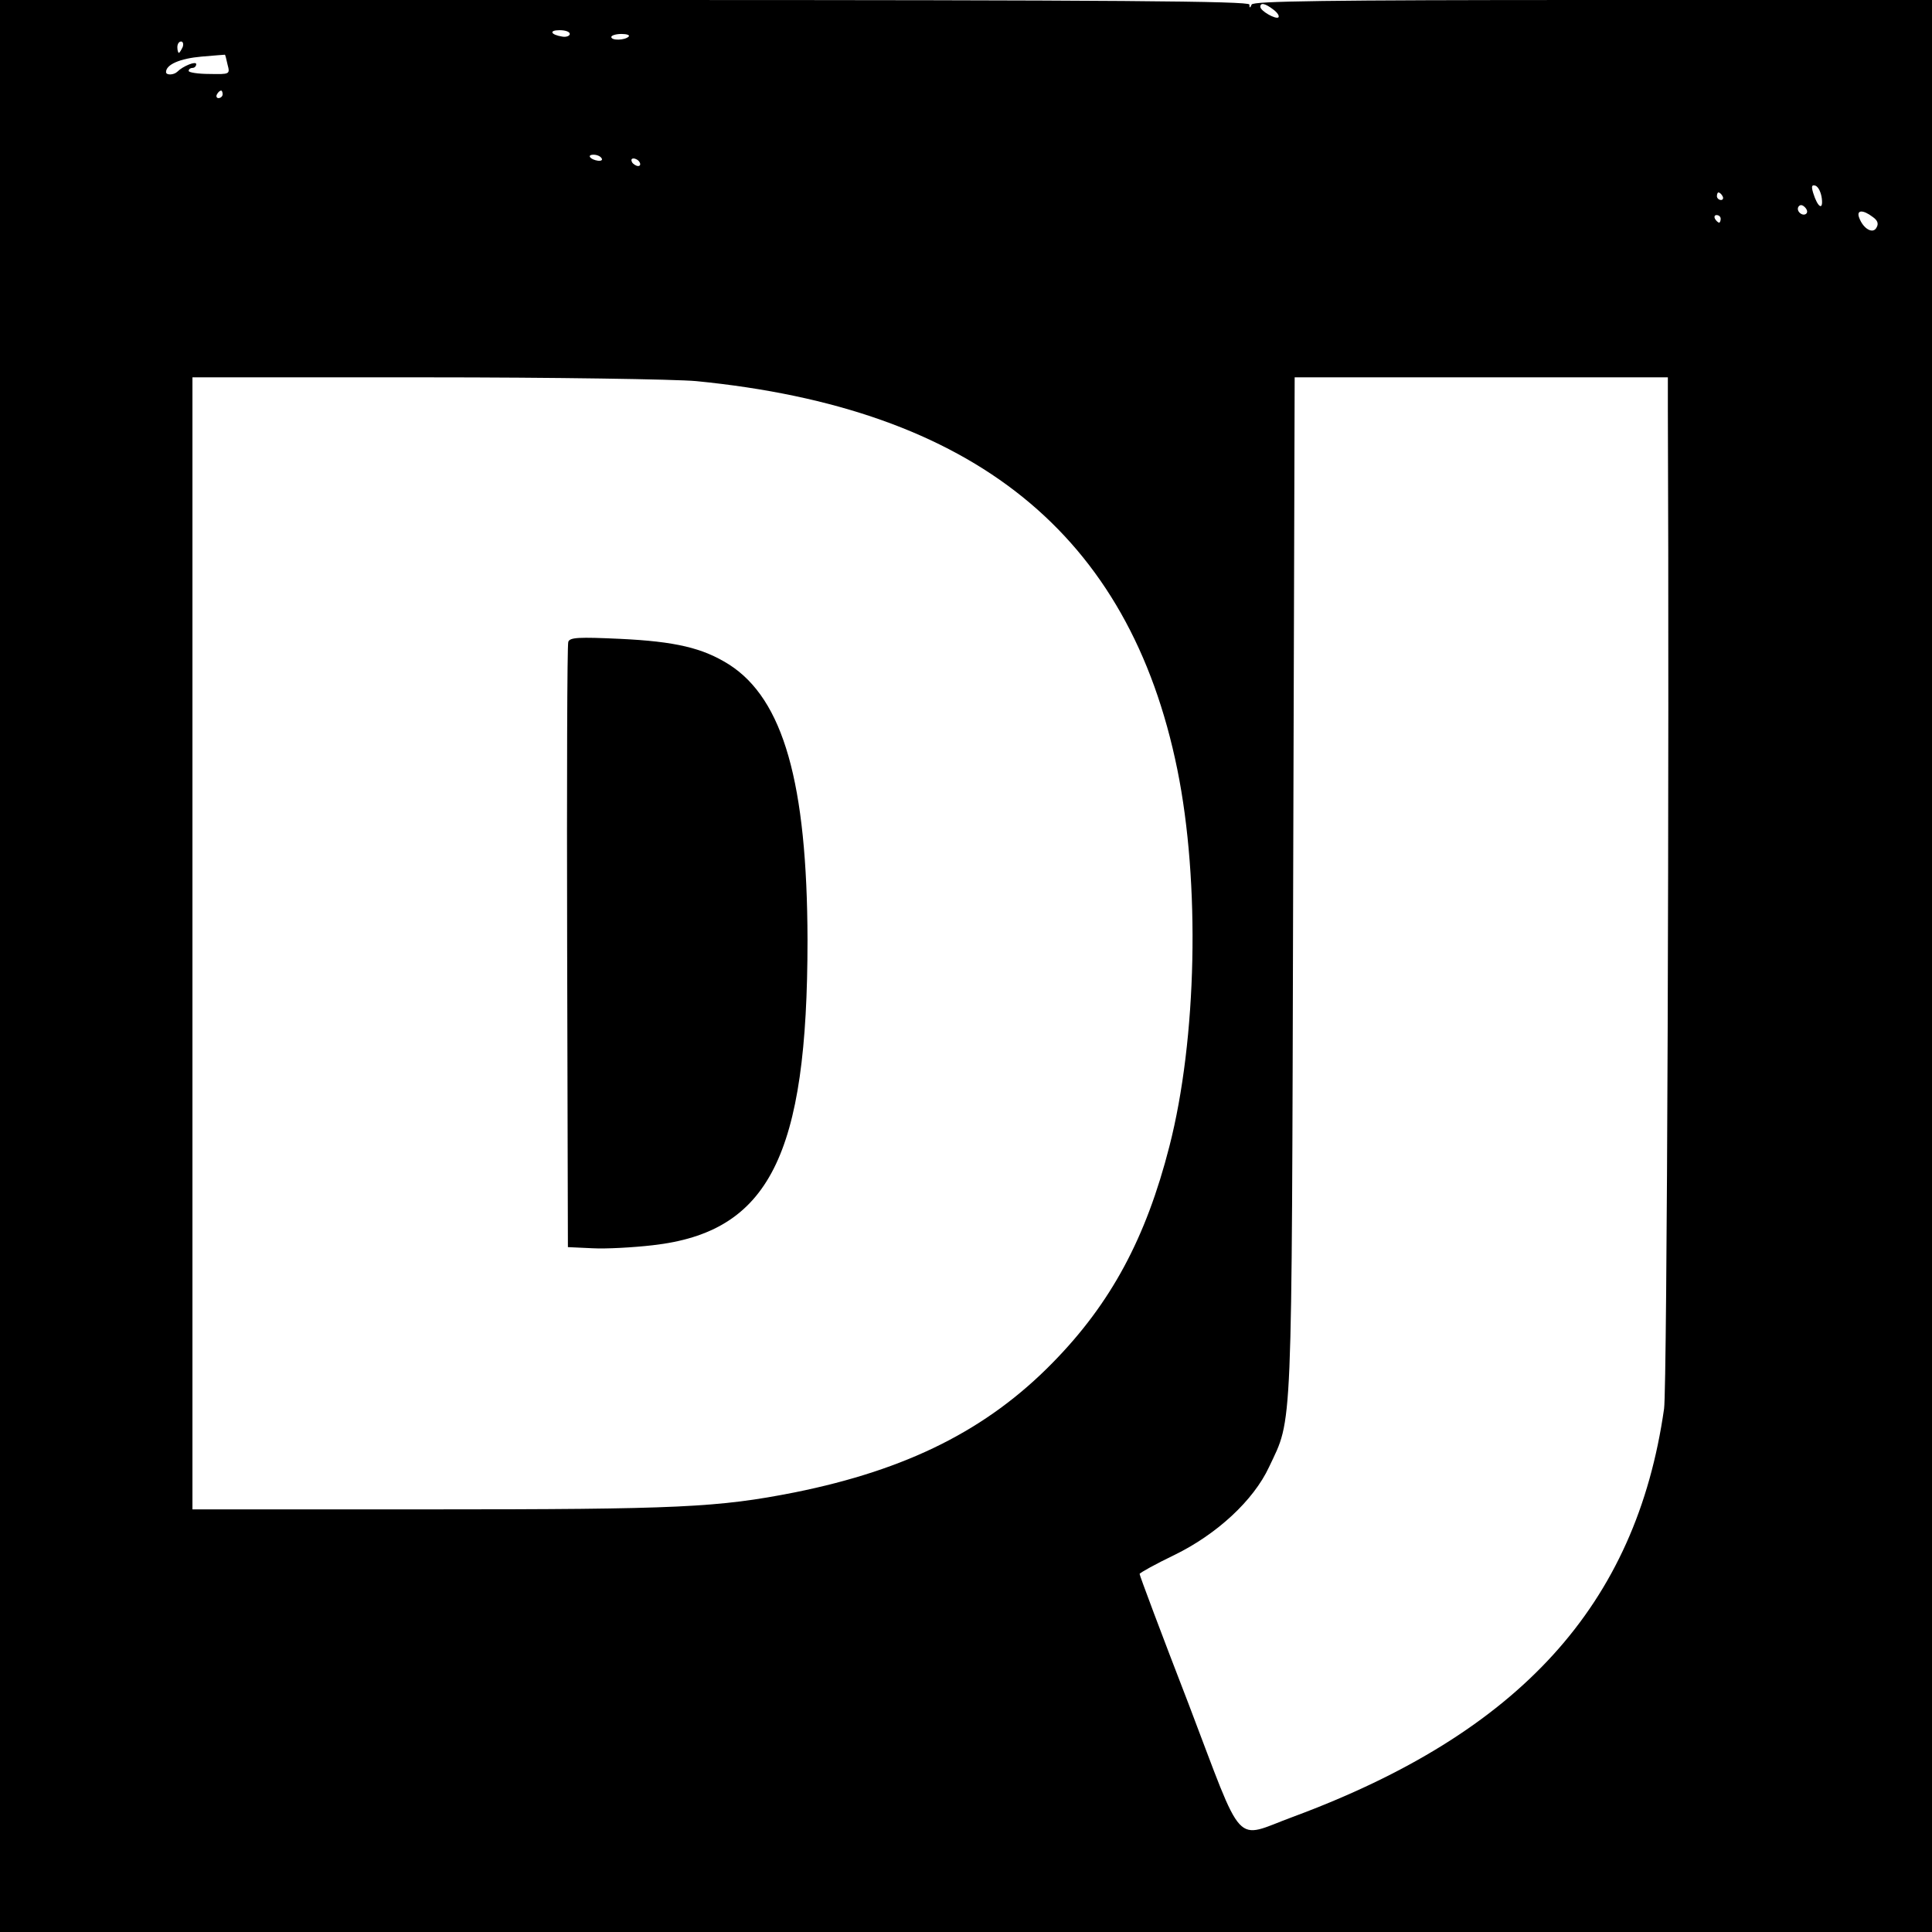 <?xml version="1.0" standalone="no"?>
<!DOCTYPE svg PUBLIC "-//W3C//DTD SVG 20010904//EN"
 "http://www.w3.org/TR/2001/REC-SVG-20010904/DTD/svg10.dtd">
<svg version="1.0" xmlns="http://www.w3.org/2000/svg"
 width="512pt" height="512pt" viewBox="0 0 512 512"
 preserveAspectRatio="xMidYMid meet">
<g transform="translate(0,512) scale(0.1,-0.1)"
fill="#000000" stroke="none">
<path d="M0 2560 l0 -2560 2560 0 2560 0 0 2560 0 2560 -899 0 c-710 0 -900
-3 -904 -12 -4 -10 -6 -10 -6 0 -1 9 -339 12 -1656 12 l-1655 0 0 -2560z
m3374 2535 c11 -8 17 -17 14 -21 -7 -6 -48 17 -48 28 0 12 13 9 34 -7z m-1864
-65 c0 -5 -9 -9 -20 -7 -31 5 -36 17 -7 17 15 0 27 -4 27 -10z m156 -7 c-10
-10 -46 -11 -46 -1 0 4 12 8 27 8 14 0 23 -3 19 -7z m-1182 -28 c-4 -8 -8 -15
-10 -15 -2 0 -4 7 -4 15 0 8 4 15 10 15 5 0 7 -7 4 -15z m119 -46 c7 -26 6
-26 -48 -25 -30 0 -55 4 -55 8 0 5 5 8 10 8 6 0 10 5 10 10 0 9 -35 -5 -50
-20 -9 -9 -30 -10 -30 -1 0 20 37 36 94 41 34 3 61 5 62 5 1 0 4 -12 7 -26z
m-13 -79 c0 -5 -5 -10 -11 -10 -5 0 -7 5 -4 10 3 6 8 10 11 10 2 0 4 -4 4 -10z
m1004 -169 c4 -5 -1 -8 -9 -7 -21 3 -31 16 -12 16 9 0 18 -4 21 -9z m101 -11
c3 -5 2 -10 -4 -10 -5 0 -13 5 -16 10 -3 6 -2 10 4 10 5 0 13 -4 16 -10z
m3133 -96 c4 -33 -11 -24 -23 15 -5 17 -4 22 6 19 8 -3 15 -18 17 -34z m-263
6 c3 -5 1 -10 -4 -10 -6 0 -11 5 -11 10 0 6 2 10 4 10 3 0 8 -4 11 -10z m222
-46 c-9 -9 -28 6 -21 18 4 6 10 6 17 -1 6 -6 8 -13 4 -17z m176 -9 c13 -9 16
-18 10 -28 -9 -18 -35 -4 -46 26 -8 21 10 22 36 2z m-403 -5 c0 -5 -2 -10 -4
-10 -3 0 -8 5 -11 10 -3 6 -1 10 4 10 6 0 11 -4 11 -10z m-2715 -430 c735 -72
1148 -405 1275 -1029 61 -300 52 -715 -21 -999 -62 -243 -155 -416 -309 -573
-174 -178 -386 -284 -684 -344 -203 -40 -307 -45 -968 -45 l-628 0 0 1500 0
1500 618 0 c339 0 662 -5 717 -10z m2575 -77 c4 -913 -2 -2590 -10 -2646 -74
-520 -382 -859 -984 -1082 -158 -58 -127 -92 -276 299 -72 186 -130 341 -130
345 1 3 42 26 92 50 113 55 210 145 251 233 63 134 60 62 64 1541 l4 1347 494
0 495 0 0 -87z"/>
<path d="M1506 3419 c-3 -8 -4 -372 -3 -809 l2 -795 65 -3 c36 -2 108 2 160 8
308 35 410 237 410 809 -1 416 -64 638 -208 730 -70 44 -142 61 -289 68 -109
5 -133 4 -137 -8z"/>
</g>
</svg>
